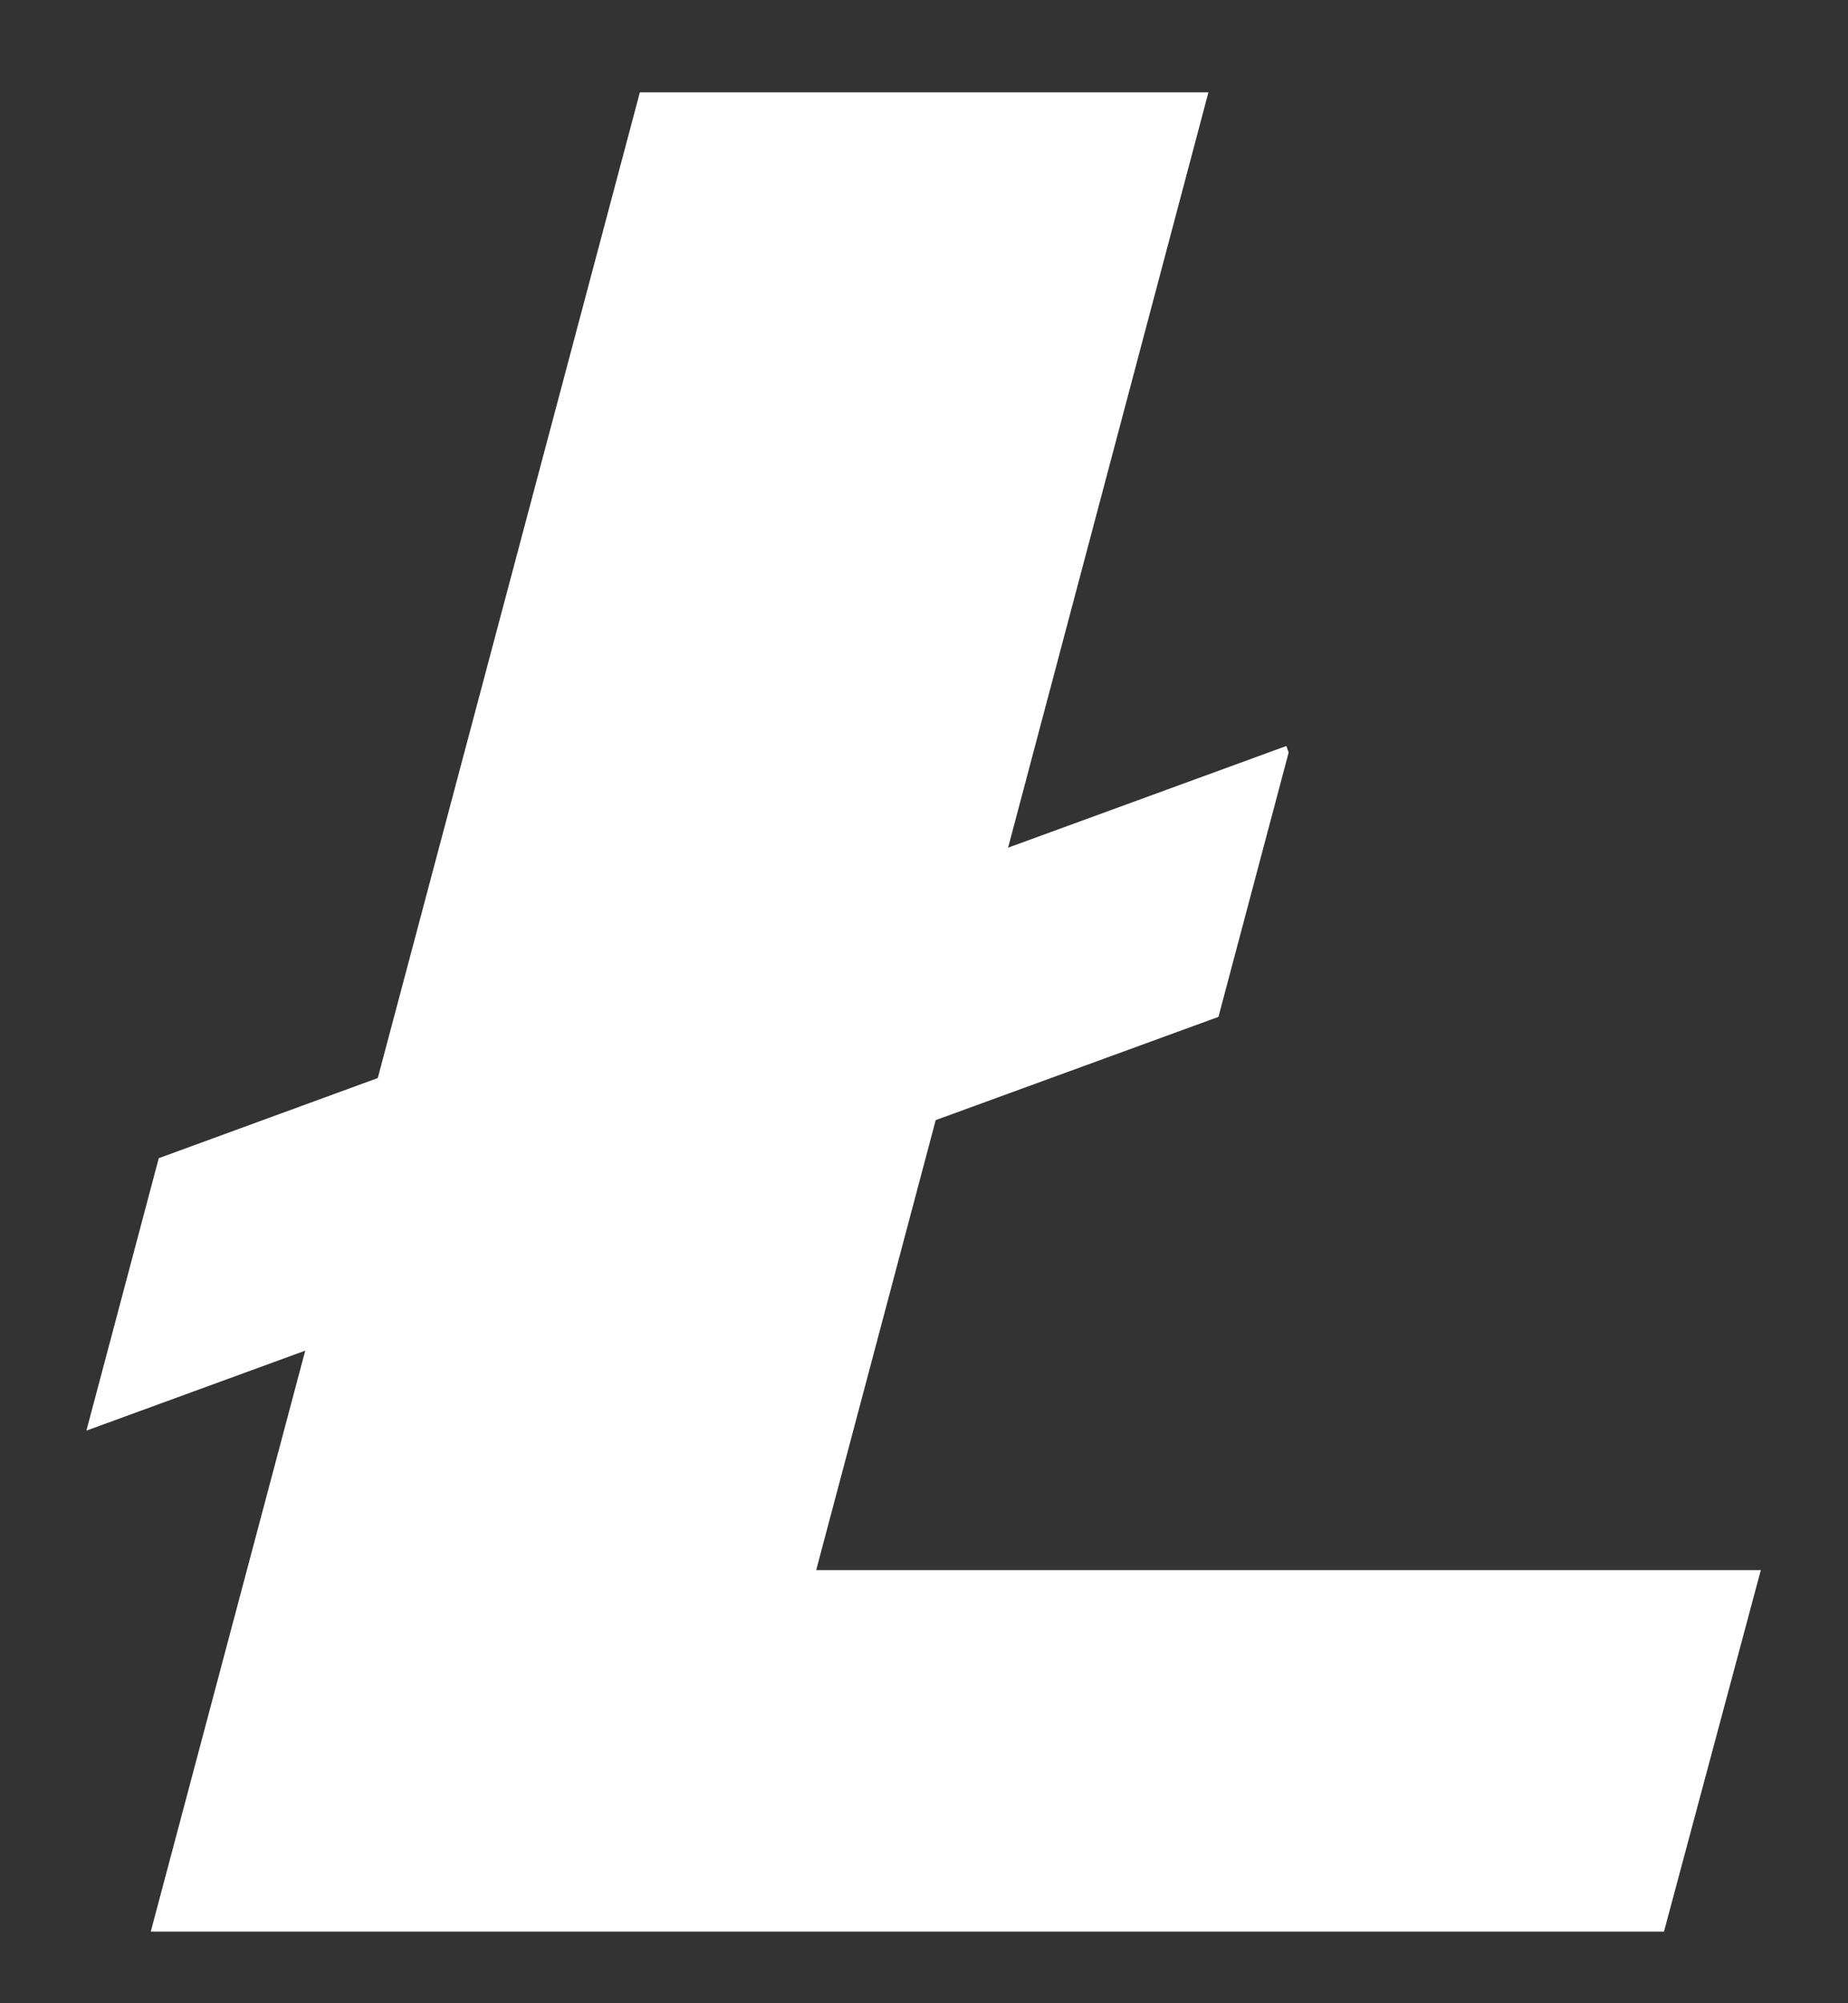 <svg width="12" height="13" viewBox="0 0 12 13" fill="none" xmlns="http://www.w3.org/2000/svg">
<rect x="0" y="0" width="12" height="13" fill="#333333" stroke="none"/>
<path d="M5.3 10.189L6.076 7.269L7.912 6.599L8.368 4.883L8.353 4.841L6.546 5.501L7.847 0.599H4.155L2.453 6.996L1.031 7.516L0.561 9.284L1.982 8.765L0.979 12.535H10.805L11.434 10.189H5.3Z" fill="white"/>
</svg>
